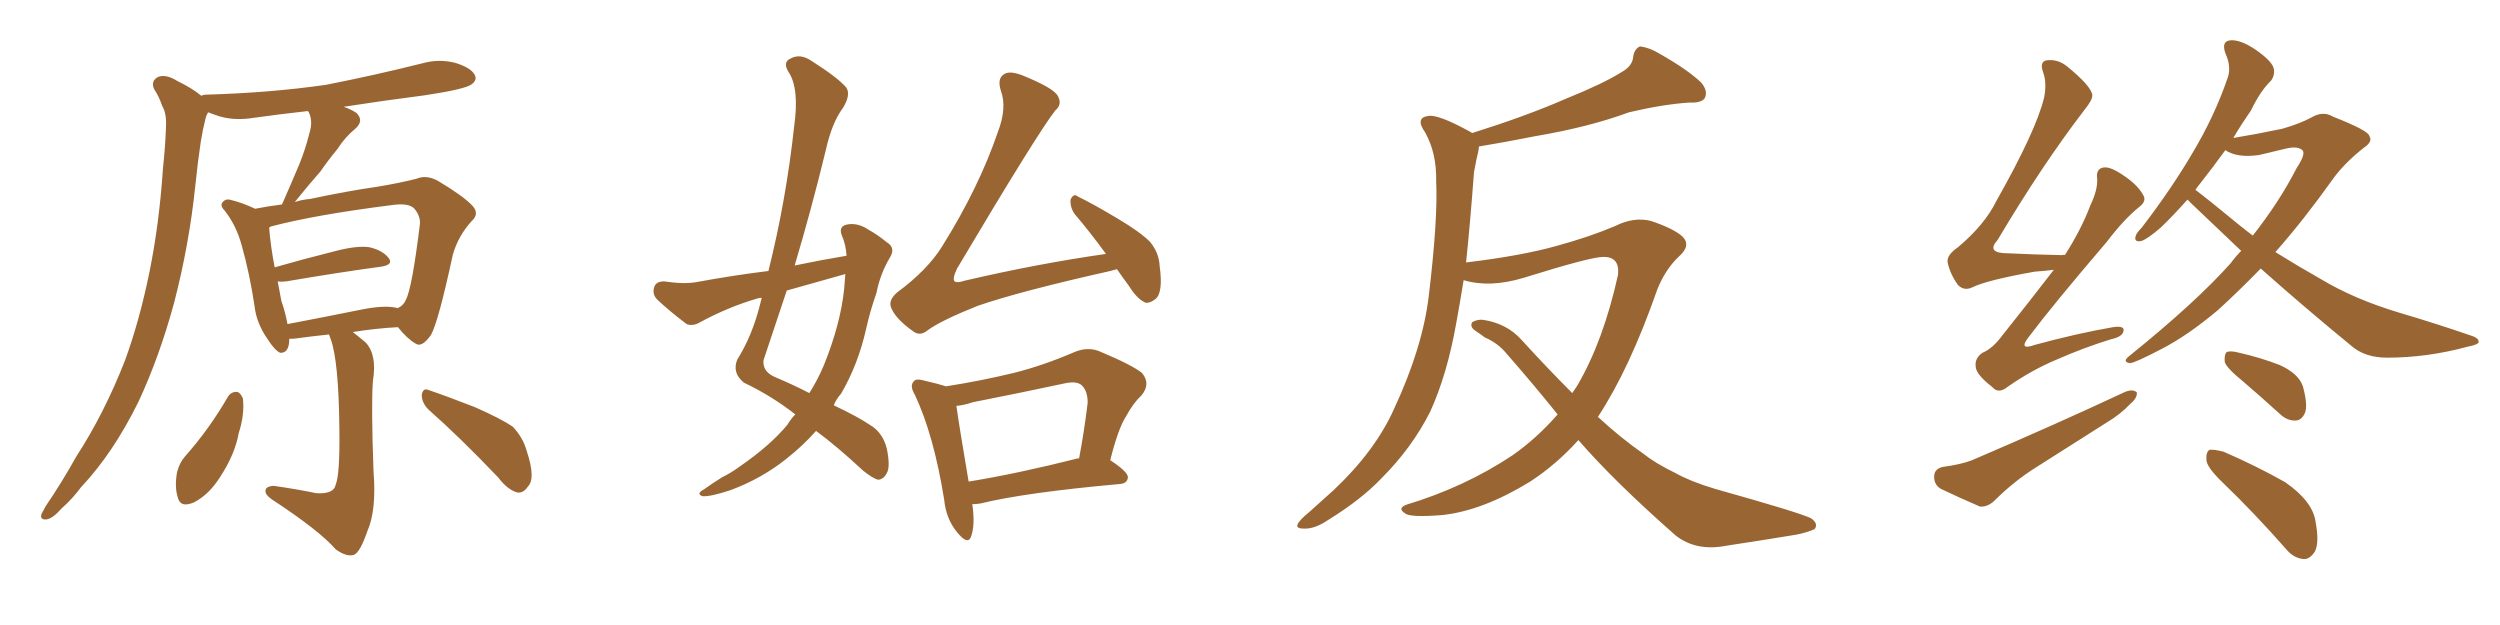 <svg xmlns="http://www.w3.org/2000/svg" xmlns:xlink="http://www.w3.org/1999/xlink" width="600" height="150"><path fill="#996633" padding="10" d="M78.96 80.27L78.96 80.27Q74.85 80.71 70.46 81.30L70.46 81.30Q69.87 81.30 69.43 81.30L69.43 81.30Q69.43 84.81 67.24 84.67L67.24 84.67Q65.92 84.08 64.16 81.30L64.16 81.30Q61.52 77.49 61.08 73.39L61.08 73.39Q59.91 65.63 58.01 58.89L58.01 58.89Q56.69 54.05 53.91 50.54L53.91 50.54Q52.59 49.22 53.61 48.34L53.61 48.34Q54.20 47.75 55.08 47.90L55.08 47.90Q58.15 48.63 61.23 50.10L61.23 50.10Q64.16 49.51 67.68 49.07L67.68 49.07Q69.87 44.09 71.78 39.55L71.78 39.55Q73.24 36.04 74.27 31.93L74.27 31.93Q75.15 29.15 74.12 26.95L74.12 26.95Q73.97 26.66 73.83 26.66L73.83 26.66Q67.24 27.39 60.94 28.27L60.94 28.27Q56.54 29.00 52.88 27.98L52.88 27.98Q51.42 27.54 49.95 26.95L49.95 26.95Q49.51 27.69 49.37 28.27L49.37 28.27Q48.63 31.20 48.19 33.98L48.19 33.98Q47.46 38.82 46.88 44.53L46.88 44.53Q45.41 58.74 41.75 72.80L41.75 72.80Q38.23 85.69 33.25 96.39L33.25 96.39Q27.10 108.84 19.48 116.89L19.48 116.89Q17.43 119.68 14.79 122.02L14.79 122.02Q12.60 124.51 11.13 124.66L11.13 124.66Q9.52 124.80 9.96 123.34L9.96 123.34Q10.40 122.46 10.99 121.44L10.99 121.44Q14.79 115.87 18.31 109.57L18.31 109.57Q25.05 99.17 30.03 86.43L30.03 86.43Q33.54 76.76 35.89 65.19L35.89 65.19Q38.23 53.61 39.11 40.43L39.11 40.43Q39.70 34.86 39.84 30.32L39.84 30.32Q39.99 27.25 38.96 25.49L38.96 25.49Q38.09 23.00 37.06 21.53L37.06 21.53Q36.04 19.48 37.94 18.46L37.94 18.46Q39.84 17.72 42.63 19.48L42.63 19.48Q46.00 21.09 48.34 23.00L48.34 23.00Q48.78 22.71 49.66 22.71L49.66 22.71Q64.89 22.27 78.22 20.36L78.22 20.36Q90.09 18.02 101.22 15.23L101.22 15.23Q105.32 14.06 109.28 15.09L109.28 15.09Q113.09 16.26 113.96 18.02L113.96 18.02Q114.55 19.19 113.23 20.21L113.23 20.21Q111.77 21.39 102.10 22.85L102.10 22.85Q91.85 24.17 82.47 25.63L82.47 25.63Q84.23 26.22 85.55 27.10L85.55 27.10Q87.45 29.00 85.25 30.91L85.25 30.91Q82.76 32.96 81.01 35.74L81.01 35.74Q78.81 38.38 76.90 41.16L76.90 41.16Q74.41 43.95 70.75 48.49L70.75 48.49Q72.51 47.90 74.41 47.75L74.41 47.75Q83.35 45.85 90.53 44.82L90.53 44.82Q95.80 43.95 99.90 42.92L99.90 42.92Q102.25 41.89 105.03 43.36L105.03 43.36Q111.18 47.02 113.38 49.37L113.38 49.37Q115.14 51.27 113.23 53.03L113.23 53.03Q110.01 56.54 108.69 61.08L108.69 61.08L108.69 61.08Q105.18 77.34 103.42 80.42L103.42 80.42Q101.22 83.50 99.76 82.47L99.76 82.47Q97.71 81.30 95.51 78.52L95.51 78.52Q90.09 78.81 84.67 79.69L84.67 79.69Q85.99 80.71 87.74 82.18L87.74 82.18Q90.53 85.11 89.50 91.41L89.50 91.41Q89.06 97.27 89.65 113.23L89.65 113.23Q90.38 122.46 88.18 127.44L88.18 127.44Q86.43 132.57 84.96 133.15L84.96 133.15Q83.20 133.74 80.57 131.84L80.57 131.84Q76.61 127.29 65.19 119.82L65.19 119.82Q63.57 118.65 63.72 117.77L63.72 117.77Q63.72 116.75 65.63 116.60L65.63 116.60Q70.90 117.33 75.88 118.36L75.88 118.36Q80.13 118.65 80.57 116.31L80.57 116.31Q81.59 113.82 81.45 103.13L81.45 103.13Q81.30 86.72 79.39 81.45L79.39 81.45Q79.10 80.71 78.96 80.27ZM94.92 73.83L94.92 73.83Q95.21 73.83 95.36 73.97L95.36 73.97Q96.83 73.39 97.41 71.92L97.41 71.92Q98.88 69.29 100.78 53.76L100.78 53.76Q100.93 51.86 99.46 50.10L99.46 50.10Q98.14 48.63 94.04 49.22L94.04 49.22Q75.59 51.56 65.04 54.35L65.04 54.35Q64.75 54.49 64.60 54.64L64.60 54.64Q64.89 58.74 65.92 64.16L65.92 64.16Q72.51 62.26 80.13 60.35L80.13 60.35Q85.55 58.89 88.62 59.33L88.62 59.33Q91.85 60.06 93.31 61.96L93.31 61.96Q94.48 63.57 91.41 64.01L91.41 64.01Q81.59 65.33 68.70 67.53L68.70 67.53Q67.53 67.68 66.65 67.53L66.65 67.53Q67.09 70.02 67.53 72.22L67.53 72.22Q68.55 75.15 68.99 77.78L68.99 77.78Q77.49 76.17 86.87 74.27L86.87 74.27Q92.14 73.24 94.92 73.83ZM54.79 95.07L54.79 95.07Q55.52 94.04 56.84 94.04L56.84 94.04Q57.71 94.19 58.30 95.65L58.30 95.65Q58.74 99.46 57.28 104.00L57.28 104.00Q56.40 108.98 52.88 114.40L52.88 114.40Q50.24 118.65 46.58 120.56L46.58 120.56Q43.21 122.02 42.63 119.24L42.63 119.24Q41.89 116.89 42.48 113.38L42.48 113.38Q43.07 111.04 44.38 109.57L44.38 109.57Q50.24 102.98 54.79 95.07ZM102.83 98.29L102.83 98.29L102.83 98.29Q101.22 96.68 101.22 94.78L101.22 94.78Q101.51 93.02 102.83 93.60L102.83 93.60Q106.79 94.92 113.96 97.71L113.96 97.71Q120.26 100.49 123.05 102.39L123.05 102.39Q125.54 105.03 126.42 108.25L126.42 108.25Q128.61 114.84 126.71 116.75L126.71 116.75Q125.68 118.36 124.22 118.21L124.22 118.21Q121.88 117.63 119.53 114.55L119.53 114.55Q110.45 105.03 102.83 98.29ZM190.87 99.46L190.87 99.46Q185.30 95.07 178.56 91.85L178.56 91.85Q175.63 89.50 176.95 86.28L176.95 86.28Q180.47 80.71 182.37 73.24L182.37 73.24Q182.67 72.07 182.81 71.48L182.81 71.48Q182.23 71.48 181.79 71.63L181.79 71.63Q174.76 73.68 168.02 77.34L168.02 77.34Q166.26 78.37 164.79 77.78L164.79 77.78Q160.55 74.56 157.76 71.92L157.76 71.92Q156.45 70.61 157.03 68.85L157.03 68.85Q157.47 67.53 159.38 67.53L159.38 67.53Q164.21 68.26 167.29 67.68L167.29 67.68Q176.07 66.06 184.42 65.04L184.42 65.04Q188.67 48.05 190.58 30.47L190.58 30.47Q191.89 21.24 189.26 17.29L189.26 17.29Q187.79 14.94 189.70 14.06L189.70 14.06Q192.04 12.74 194.82 14.65L194.82 14.65Q201.27 18.75 203.17 21.09L203.17 21.09Q204.20 22.85 202.29 25.93L202.29 25.93Q199.66 29.44 198.19 36.04L198.19 36.04Q194.82 49.95 190.72 63.72L190.72 63.72Q197.02 62.40 203.17 61.38L203.17 61.38Q203.03 58.74 202.00 56.40L202.00 56.40Q201.27 54.35 203.17 53.91L203.17 53.91Q205.81 53.32 208.59 55.22L208.59 55.22Q210.50 56.25 212.84 58.15L212.84 58.15Q215.04 59.47 213.57 61.82L213.57 61.82Q211.23 65.77 210.35 70.31L210.35 70.31Q208.89 74.41 207.86 78.96L207.86 78.96Q205.96 87.45 201.86 94.48L201.86 94.48Q200.68 95.80 200.10 97.27L200.10 97.27Q205.96 100.05 208.74 101.95L208.74 101.95Q211.82 103.71 212.84 107.67L212.84 107.67Q213.72 112.06 212.84 113.53L212.84 113.53Q212.11 114.99 210.79 115.14L210.79 115.14Q209.47 114.84 207.13 112.94L207.13 112.94Q200.83 107.08 195.85 103.42L195.85 103.42Q192.77 106.93 188.67 110.16L188.67 110.16Q182.81 114.84 175.34 117.63L175.34 117.63Q170.51 119.24 168.60 119.09L168.60 119.09Q166.99 118.51 168.90 117.48L168.90 117.48Q170.95 116.02 173.29 114.55L173.29 114.55Q175.63 113.38 177.39 112.06L177.39 112.06Q184.86 106.93 188.96 101.95L188.96 101.95Q189.84 100.49 190.87 99.46ZM202.59 69.43L202.59 69.43Q202.73 67.24 202.88 65.77L202.88 65.77Q195.56 67.82 188.82 69.73L188.82 69.73Q186.04 78.08 183.25 86.43L183.25 86.43Q182.96 89.06 185.74 90.38L185.74 90.38Q190.58 92.43 194.24 94.34L194.24 94.34Q196.29 91.11 197.75 87.60L197.75 87.60Q201.71 77.78 202.59 69.43ZM268.07 64.60L268.07 64.60Q267.04 64.89 266.46 65.04L266.46 65.04Q244.92 69.87 234.67 73.39L234.67 73.39Q225.88 76.90 222.66 79.25L222.66 79.25Q220.75 80.86 218.99 79.39L218.99 79.39Q214.89 76.46 213.87 73.83L213.87 73.83Q213.13 72.07 215.33 70.17L215.33 70.17Q222.66 64.75 226.17 59.03L226.17 59.03Q234.96 44.97 239.50 31.64L239.50 31.64Q241.70 25.93 240.23 21.83L240.23 21.83Q239.21 18.75 241.11 17.72L241.11 17.72Q242.43 16.99 245.21 18.02L245.21 18.02Q252.83 21.09 253.86 23.00L253.86 23.00Q255.03 25.05 253.27 26.51L253.27 26.51Q249.02 31.93 229.69 64.45L229.69 64.45Q228.52 66.94 229.10 67.53L229.10 67.53Q229.69 67.97 231.45 67.38L231.45 67.38Q249.02 63.28 265.43 60.94L265.43 60.94Q261.47 55.52 257.96 51.42L257.96 51.42Q256.79 49.80 256.93 47.90L256.93 47.90Q257.67 46.29 258.69 47.17L258.69 47.17Q262.06 48.78 268.21 52.44L268.21 52.44Q273.63 55.66 275.98 58.01L275.98 58.01Q278.17 60.64 278.32 63.87L278.32 63.87Q279.20 70.31 277.29 71.78L277.29 71.78Q275.98 72.80 274.95 72.66L274.95 72.66Q272.90 71.78 271.00 68.70L271.00 68.70Q269.38 66.50 268.07 64.60ZM233.35 121.00L233.35 121.00Q234.08 125.98 233.06 128.76L233.06 128.76Q232.32 130.96 229.69 127.73L229.69 127.73Q227.05 124.51 226.61 119.97L226.61 119.97Q224.12 104.44 219.58 94.78L219.58 94.78Q218.26 92.58 219.29 91.55L219.29 91.55Q219.73 90.82 221.48 91.26L221.48 91.26Q225.29 92.14 227.05 92.72L227.05 92.72Q235.40 91.41 243.31 89.50L243.31 89.50Q250.34 87.74 257.81 84.52L257.81 84.52Q260.89 83.20 263.67 84.23L263.67 84.23Q271.73 87.60 274.07 89.50L274.07 89.50Q276.27 92.14 273.93 94.92L273.93 94.92Q272.02 96.68 270.26 99.90L270.26 99.90Q268.36 102.83 266.46 110.45L266.46 110.45Q270.70 113.23 270.70 114.55L270.70 114.55Q270.56 116.02 268.80 116.16L268.80 116.16Q245.95 118.21 235.25 120.85L235.25 120.85Q234.23 121.00 233.35 121.00ZM258.69 110.01L258.69 110.01L258.69 110.01Q258.84 110.01 258.98 110.01L258.98 110.01Q260.16 103.86 261.04 96.68L261.04 96.68Q261.04 93.75 259.57 92.43L259.57 92.43Q258.40 91.41 255.62 91.99L255.62 91.99Q244.63 94.34 233.50 96.53L233.50 96.53Q231.30 97.27 229.54 97.41L229.54 97.41Q230.13 101.81 232.47 115.58L232.47 115.58Q244.19 113.67 258.69 110.01ZM373.83 99.46L373.83 99.46L373.83 99.46Q367.82 91.99 361.52 84.81L361.52 84.81Q359.47 82.32 356.40 81.01L356.40 81.01Q355.22 80.13 353.91 79.25L353.91 79.25Q352.73 78.37 353.32 77.34L353.32 77.34Q354.49 76.61 355.96 76.76L355.96 76.76Q361.67 77.64 365.19 81.59L365.19 81.59Q371.48 88.48 377.34 94.34L377.34 94.34Q377.93 93.46 378.52 92.58L378.52 92.58Q384.81 81.88 388.33 65.92L388.33 65.92Q388.77 61.52 384.67 61.67L384.67 61.67Q381.74 61.67 365.77 66.65L365.77 66.65Q357.57 69.14 351.27 67.24L351.27 67.24Q350.39 72.66 349.51 77.49L349.51 77.49Q347.31 89.94 343.21 98.88L343.21 98.88Q338.82 107.52 331.64 114.70L331.64 114.70Q326.81 119.82 318.75 124.80L318.75 124.80Q315.53 127.00 312.89 126.86L312.89 126.86Q310.99 126.86 311.43 125.83L311.43 125.83Q311.87 124.80 314.21 122.90L314.21 122.90Q316.99 120.41 320.07 117.63L320.07 117.63Q330.03 108.25 334.57 98.14L334.57 98.14Q341.46 83.35 342.92 70.90L342.92 70.90Q345.12 52.44 344.68 43.51L344.68 43.51Q344.82 36.77 342.04 31.79L342.04 31.79Q339.55 28.27 342.77 27.83L342.77 27.83Q345.12 27.39 352.59 31.49L352.59 31.49Q353.17 31.79 353.32 31.93L353.32 31.93Q366.36 27.83 375.73 23.73L375.73 23.73Q384.81 20.07 389.21 17.29L389.21 17.29Q391.85 15.82 391.99 13.48L391.99 13.48Q392.29 11.72 393.60 11.13L393.60 11.13Q395.95 11.43 398.29 12.89L398.29 12.89Q405.03 16.70 408.25 19.78L408.25 19.78Q410.01 21.83 409.13 23.58L409.13 23.58Q408.25 24.76 405.47 24.61L405.47 24.61Q399.02 25.05 390.97 26.95L390.97 26.95Q381.45 30.47 368.55 32.67L368.55 32.67Q360.35 34.28 354.93 35.16L354.93 35.16Q354.93 35.74 354.79 36.33L354.79 36.33Q354.35 38.09 353.76 41.31L353.76 41.31Q352.88 53.17 351.86 62.99L351.86 62.99Q365.19 61.38 373.54 59.03L373.54 59.03Q381.59 56.84 387.74 54.20L387.74 54.20Q392.14 52.00 396.24 53.03L396.24 53.03Q401.51 54.79 403.71 56.69L403.71 56.69Q406.05 58.89 402.83 61.67L402.83 61.67Q399.61 64.75 397.71 69.58L397.71 69.58Q391.11 88.48 383.50 100.05L383.50 100.05Q389.06 105.18 394.34 108.84L394.34 108.84Q397.27 111.18 402.10 113.53L402.10 113.53Q405.76 115.58 411.62 117.33L411.62 117.33Q431.98 123.05 434.62 124.37L434.62 124.37Q436.52 125.68 435.50 127.00L435.50 127.00Q433.45 127.88 431.10 128.32L431.10 128.32Q424.07 129.49 414.40 130.96L414.40 130.96Q407.08 132.42 402.10 128.47L402.10 128.47Q387.30 115.43 378.81 105.62L378.81 105.62Q373.54 111.47 367.24 115.58L367.24 115.58Q355.81 122.61 346.00 123.63L346.00 123.63Q338.23 124.22 337.21 123.19L337.21 123.19Q335.30 122.02 337.50 121.14L337.50 121.14Q351.56 116.89 362.99 109.28L362.99 109.28Q368.85 105.18 373.83 99.46ZM492.92 64.75L492.92 64.75Q490.72 65.04 488.38 65.19L488.38 65.19Q476.81 67.24 473.29 68.99L473.29 68.99Q471.39 69.87 469.92 68.41L469.92 68.41Q468.02 65.77 467.43 62.99L467.43 62.99Q467.14 61.23 469.92 59.33L469.92 59.33Q476.37 53.91 479.15 48.19L479.15 48.19Q488.67 31.35 490.58 23.44L490.58 23.44Q491.31 19.78 490.28 17.14L490.28 17.14Q489.55 14.94 491.02 14.50L491.02 14.50Q493.80 14.06 496.14 15.97L496.14 15.97Q501.71 20.51 502.15 22.71L502.15 22.71Q502.29 23.88 500.39 26.22L500.39 26.22Q490.14 39.55 479.44 57.57L479.44 57.57Q476.51 60.79 481.93 60.79L481.93 60.79Q487.65 61.08 494.82 61.23L494.82 61.23Q495.41 61.08 495.56 61.23L495.56 61.23Q499.51 55.08 501.71 49.22L501.71 49.22Q503.47 45.56 503.32 42.92L503.32 42.92Q503.03 40.72 504.49 40.28L504.49 40.28Q505.81 39.84 508.15 41.16L508.15 41.16Q512.84 43.95 514.31 46.73L514.31 46.73Q515.33 48.19 513.43 49.66L513.43 49.66Q509.77 52.59 505.66 58.01L505.66 58.01Q492.63 73.24 486.91 80.86L486.91 80.86Q484.28 84.23 488.38 82.76L488.38 82.76Q498.63 79.98 507.13 78.52L507.13 78.52Q510.06 78.08 509.62 79.54L509.62 79.54Q509.33 80.86 506.54 81.45L506.54 81.45Q499.95 83.50 493.65 86.28L493.65 86.28Q487.65 88.77 481.79 92.87L481.79 92.87Q479.59 94.63 478.13 92.87L478.13 92.87Q474.32 89.94 474.17 88.04L474.17 88.04Q473.88 85.99 475.78 84.67L475.78 84.67Q478.27 83.64 480.62 80.42L480.62 80.42Q487.06 72.36 492.92 64.75ZM466.26 112.06L466.26 112.06Q470.65 111.47 473.29 110.45L473.29 110.45Q493.80 101.66 510.06 94.04L510.06 94.04Q511.96 93.31 512.84 94.19L512.84 94.19Q512.99 95.51 511.23 96.97L511.23 96.97Q508.89 99.46 505.66 101.37L505.66 101.37Q497.31 106.64 488.82 112.06L488.82 112.06Q483.40 115.43 478.56 120.26L478.56 120.26Q476.95 121.73 475.20 121.58L475.20 121.58Q469.78 119.24 465.82 117.33L465.82 117.33Q464.06 116.31 464.21 114.11L464.21 114.11Q464.36 112.50 466.26 112.06ZM542.58 64.45L542.58 64.45Q537.30 69.87 532.32 74.41L532.32 74.41Q525 80.57 518.70 83.79L518.70 83.79Q512.55 87.01 511.23 87.16L511.23 87.16Q509.18 86.87 511.08 85.40L511.08 85.40Q527.05 72.51 535.40 63.13L535.40 63.13Q536.57 61.52 537.89 60.21L537.89 60.21Q531.88 54.49 526.17 49.07L526.17 49.07Q525.44 48.34 525 47.90L525 47.90Q521.34 52.00 518.55 54.64L518.55 54.64Q515.33 57.42 513.87 57.86L513.87 57.86Q512.11 58.15 512.55 56.69L512.55 56.69Q512.70 55.96 514.01 54.64L514.01 54.64Q521.19 45.26 526.17 36.77L526.17 36.77Q531.45 27.98 534.67 18.60L534.67 18.60Q535.55 15.97 534.08 12.74L534.08 12.74Q533.06 9.81 535.40 9.67L535.40 9.67Q537.74 9.52 541.26 11.87L541.26 11.87Q545.07 14.50 545.65 16.26L545.65 16.26Q546.09 17.87 545.07 19.34L545.07 19.34Q542.58 21.68 540.23 26.51L540.23 26.51Q537.89 29.88 535.99 33.11L535.99 33.11Q541.41 32.23 547.71 30.91L547.71 30.91Q551.81 29.74 554.59 28.27L554.59 28.27Q557.52 26.51 559.86 27.98L559.86 27.98Q568.51 31.35 568.65 32.67L568.65 32.67Q569.53 33.98 567.33 35.45L567.33 35.45Q562.50 39.26 559.72 43.21L559.72 43.21Q552.83 52.88 546.09 60.50L546.09 60.50Q551.51 63.87 556.93 66.94L556.93 66.94Q564.99 71.78 575.68 75L575.68 75Q585.06 77.78 593.12 80.57L593.12 80.57Q595.02 81.15 594.87 82.18L594.87 82.18Q594.58 82.76 592.24 83.20L592.24 83.20Q582.57 85.84 572.90 85.84L572.90 85.84Q567.63 85.84 564.40 83.06L564.40 83.06Q553.13 73.83 542.58 64.45ZM537.30 53.91L537.30 53.91Q538.92 55.22 540.67 56.54L540.67 56.54Q547.12 48.34 551.22 40.28L551.22 40.28Q553.27 37.21 552.69 36.18L552.69 36.18Q551.66 35.01 548.88 35.60L548.88 35.60Q545.80 36.33 542.14 37.21L542.14 37.21Q536.87 37.94 534.08 36.04L534.08 36.04Q531.01 40.28 528.22 43.80L528.22 43.80Q527.49 44.68 526.90 45.56L526.90 45.56Q529.83 47.75 537.30 53.91ZM538.18 91.41L538.18 91.41Q534.38 88.33 533.94 86.87L533.94 86.87Q533.79 85.11 534.38 84.52L534.38 84.52Q535.25 84.08 537.45 84.67L537.45 84.67Q542.58 85.84 547.12 87.60L547.12 87.60Q551.66 89.65 552.69 92.72L552.69 92.72Q553.86 96.97 553.27 98.88L553.27 98.88Q552.54 100.78 551.07 100.93L551.07 100.93Q548.88 101.07 546.97 99.17L546.97 99.17Q542.29 94.92 538.18 91.41ZM533.50 115.87L533.50 115.87L533.50 115.87Q529.69 112.21 529.54 110.45L529.54 110.45Q529.39 108.54 530.27 107.96L530.27 107.96Q531.30 107.81 533.64 108.40L533.64 108.40Q541.41 111.77 548.44 115.72L548.44 115.72Q555.18 120.41 555.76 125.39L555.76 125.39Q556.64 130.08 555.62 132.28L555.62 132.28Q554.44 134.18 552.98 134.18L552.98 134.18Q550.49 134.03 548.58 131.69L548.58 131.69Q540.97 123.05 533.50 115.87Z"/></svg>